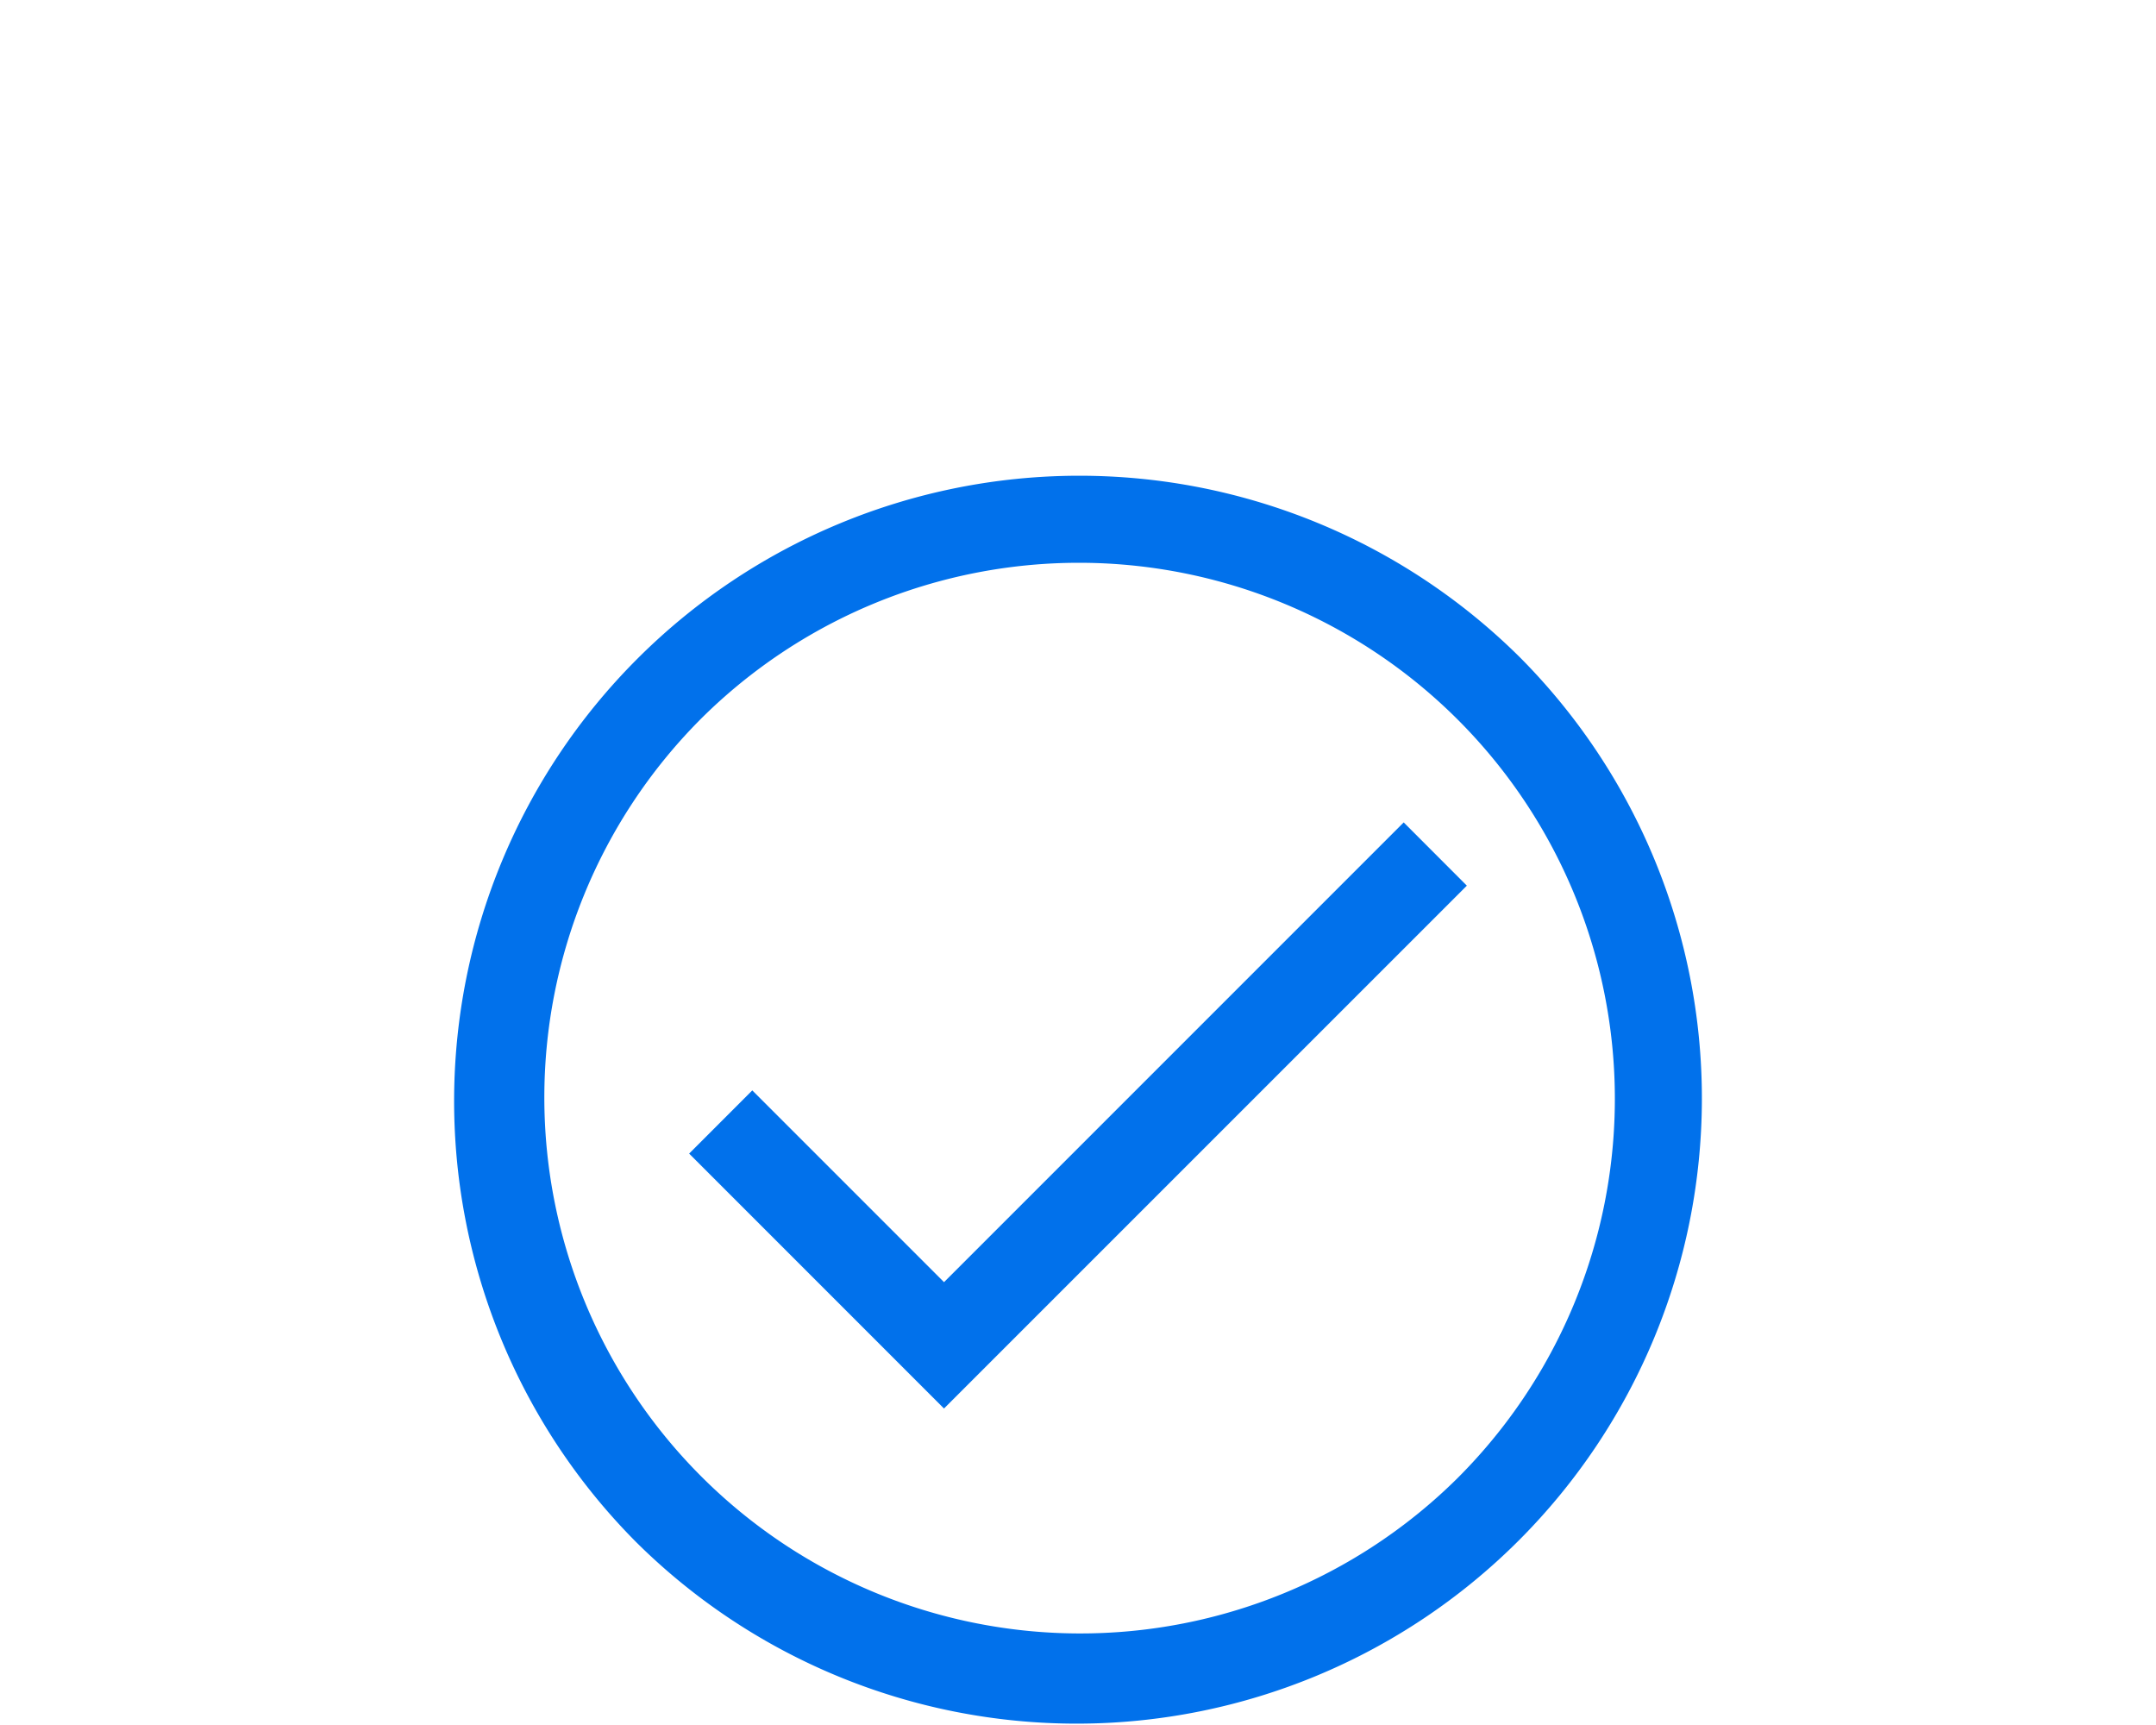 <svg id="icon-checkmarkcircle-electricblue" xmlns="http://www.w3.org/2000/svg" width="100" height="80" viewBox="0 0 100 80">
  <rect id="Rectangle_4666" data-name="Rectangle 4666" width="100" height="80" fill="rgba(255,255,255,0)"/>
  <g id="Icon-checkmark-circle" transform="translate(-3148.13 4585.87)">
    <path id="Combined_Shape" data-name="Combined Shape" d="M8.494,49.506A29,29,0,0,1,49.506,8.494,29,29,0,0,1,8.494,49.506Zm2.931-38.082A24.857,24.857,0,0,0,46.577,46.577,24.857,24.857,0,1,0,11.424,11.424ZM10.964,31.5l2.929-2.931,8.893,8.893L44.107,16.141l2.929,2.933L22.785,43.322Z" transform="translate(3169.13 -4563.87)" fill="#0171eb"/>
  </g>
</svg>
